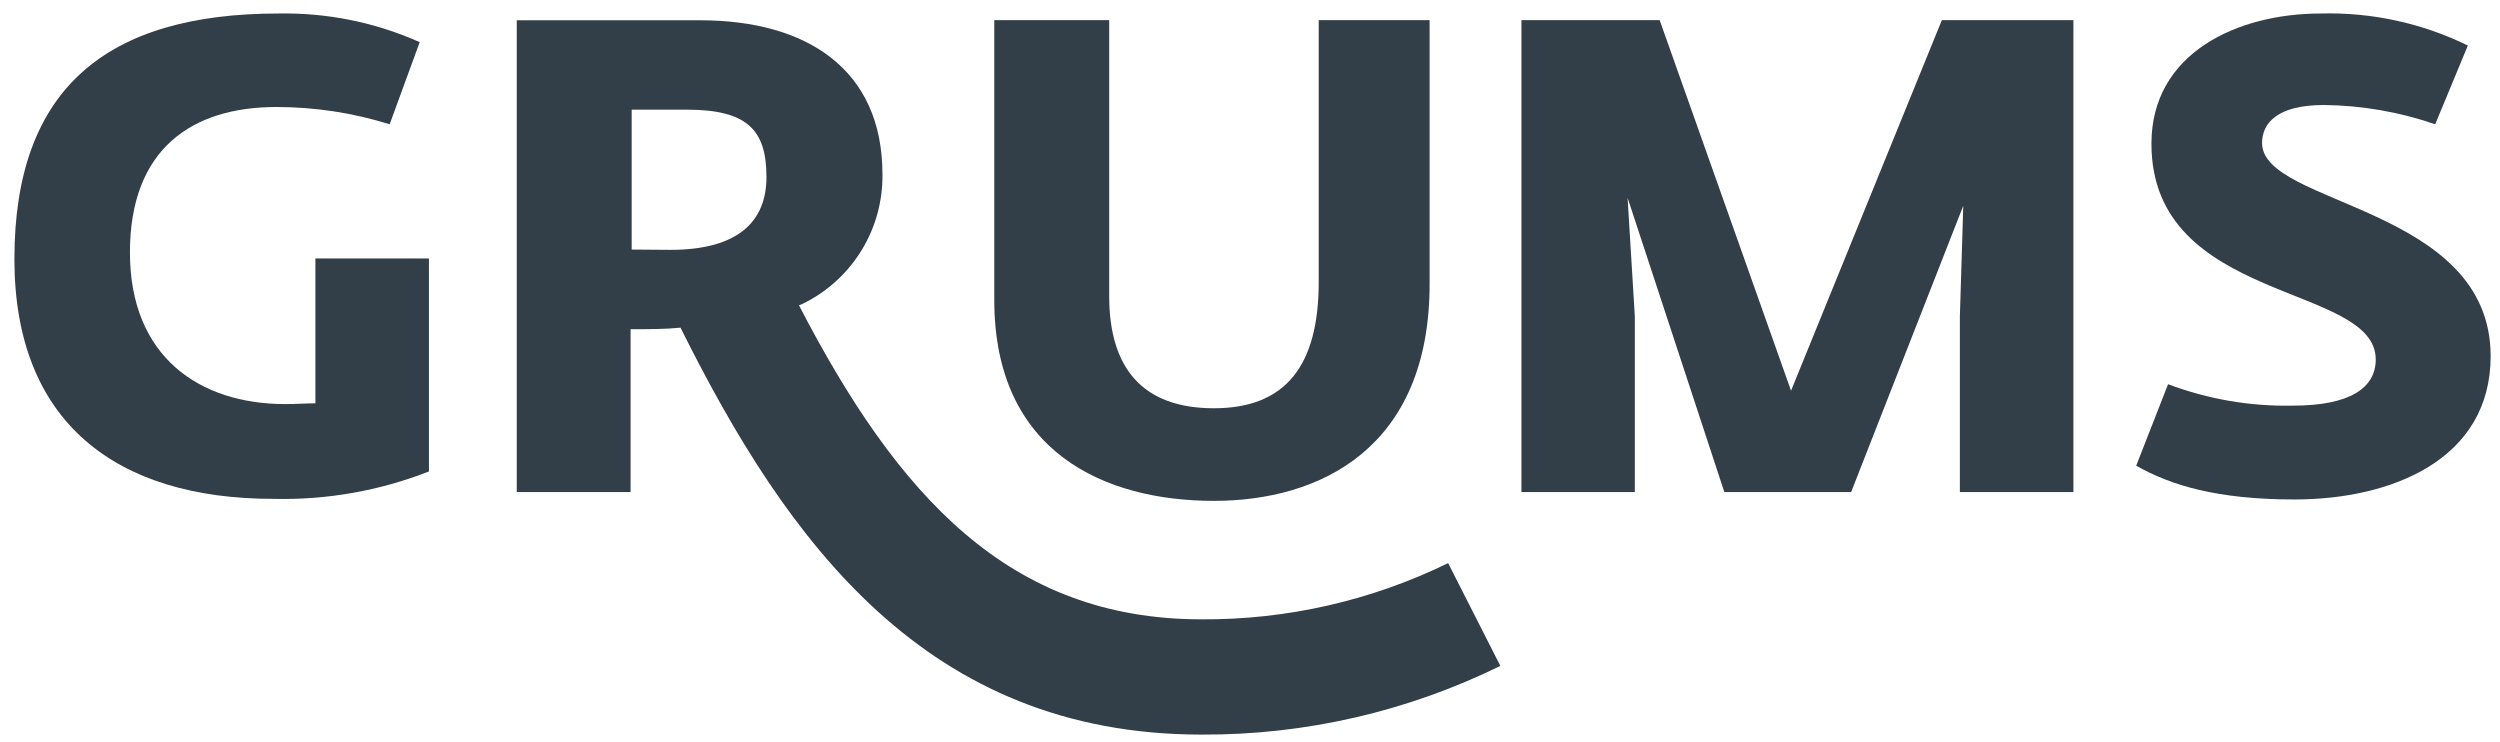 <?xml version="1.0" encoding="UTF-8"?> <svg xmlns="http://www.w3.org/2000/svg" width="118" height="35" viewBox="0 0 118 35" fill="none"><g clip-path="url(#clip0_1092_16284)"><path d="M14.887 19.037C14.444 19.037 13.971 19.073 13.47 19.073C9.405 19.073 6.133 16.833 6.133 11.917C6.133 7 9.092 5.051 13.041 5.051C14.855 5.05 16.66 5.325 18.392 5.866L19.81 1.989C17.718 1.057 15.447 0.596 13.157 0.637C5.042 0.637 0.68 4.164 0.68 12.229C0.68 19.953 5.5 23.546 12.902 23.546C15.412 23.608 17.909 23.168 20.246 22.252V12.2H14.887V19.037Z" fill="#323E48"></path><path d="M57.298 23.641C62.272 23.641 67.478 21.182 67.478 13.4V0.949H62.243V13.313C62.243 17.284 60.665 19.27 57.298 19.27C53.932 19.27 52.354 17.379 52.354 13.975V0.949H46.93V14.157C46.93 21.372 52.165 23.641 57.298 23.641Z" fill="#323E48"></path><path d="M84.537 18.441L78.335 0.949H71.812V23.226H77.164V14.942L76.822 9.335L81.389 23.226H87.373L92.666 9.713L92.506 14.942V23.226H97.865V0.949H91.656L84.537 18.441Z" fill="#323E48"></path><path d="M106.769 6.753C106.769 5.808 107.496 4.957 109.677 4.957C111.469 4.974 113.247 5.281 114.941 5.866L116.483 2.149C114.327 1.093 111.947 0.574 109.546 0.637C105.605 0.637 101.548 2.499 101.548 6.782C101.548 14.346 112.135 13.364 112.135 16.964C112.135 18.317 110.906 19.146 108.23 19.146C106.218 19.188 104.217 18.845 102.333 18.135L100.828 21.982C102.479 22.913 104.66 23.575 108.296 23.575C112.898 23.575 117.559 21.684 117.559 16.804C117.545 9.713 106.769 9.713 106.769 6.753Z" fill="#323E48"></path><path d="M56.718 29.233C47.622 29.233 42.379 23.415 37.711 14.411C37.831 14.367 37.948 14.313 38.06 14.251C39.156 13.677 40.072 12.81 40.706 11.748C41.34 10.685 41.667 9.467 41.652 8.229C41.652 3.255 38.06 0.957 33.051 0.957H24.391V23.226H29.764V15.539C30.629 15.539 31.407 15.539 32.12 15.466C37.151 25.568 43.71 34.673 56.718 34.673C61.605 34.695 66.431 33.585 70.817 31.43L68.352 26.579C64.73 28.348 60.749 29.256 56.718 29.233V29.233ZM29.815 11.779V5.175H32.396C35.261 5.175 36.177 6.12 36.177 8.353C36.177 10.47 34.825 11.793 31.64 11.793L29.815 11.779Z" fill="#323E48"></path></g><defs><clipPath id="clip0_1092_16284"><rect width="116.862" height="34.037" fill="white" transform="translate(0.68 0.637)"></rect></clipPath></defs></svg> 